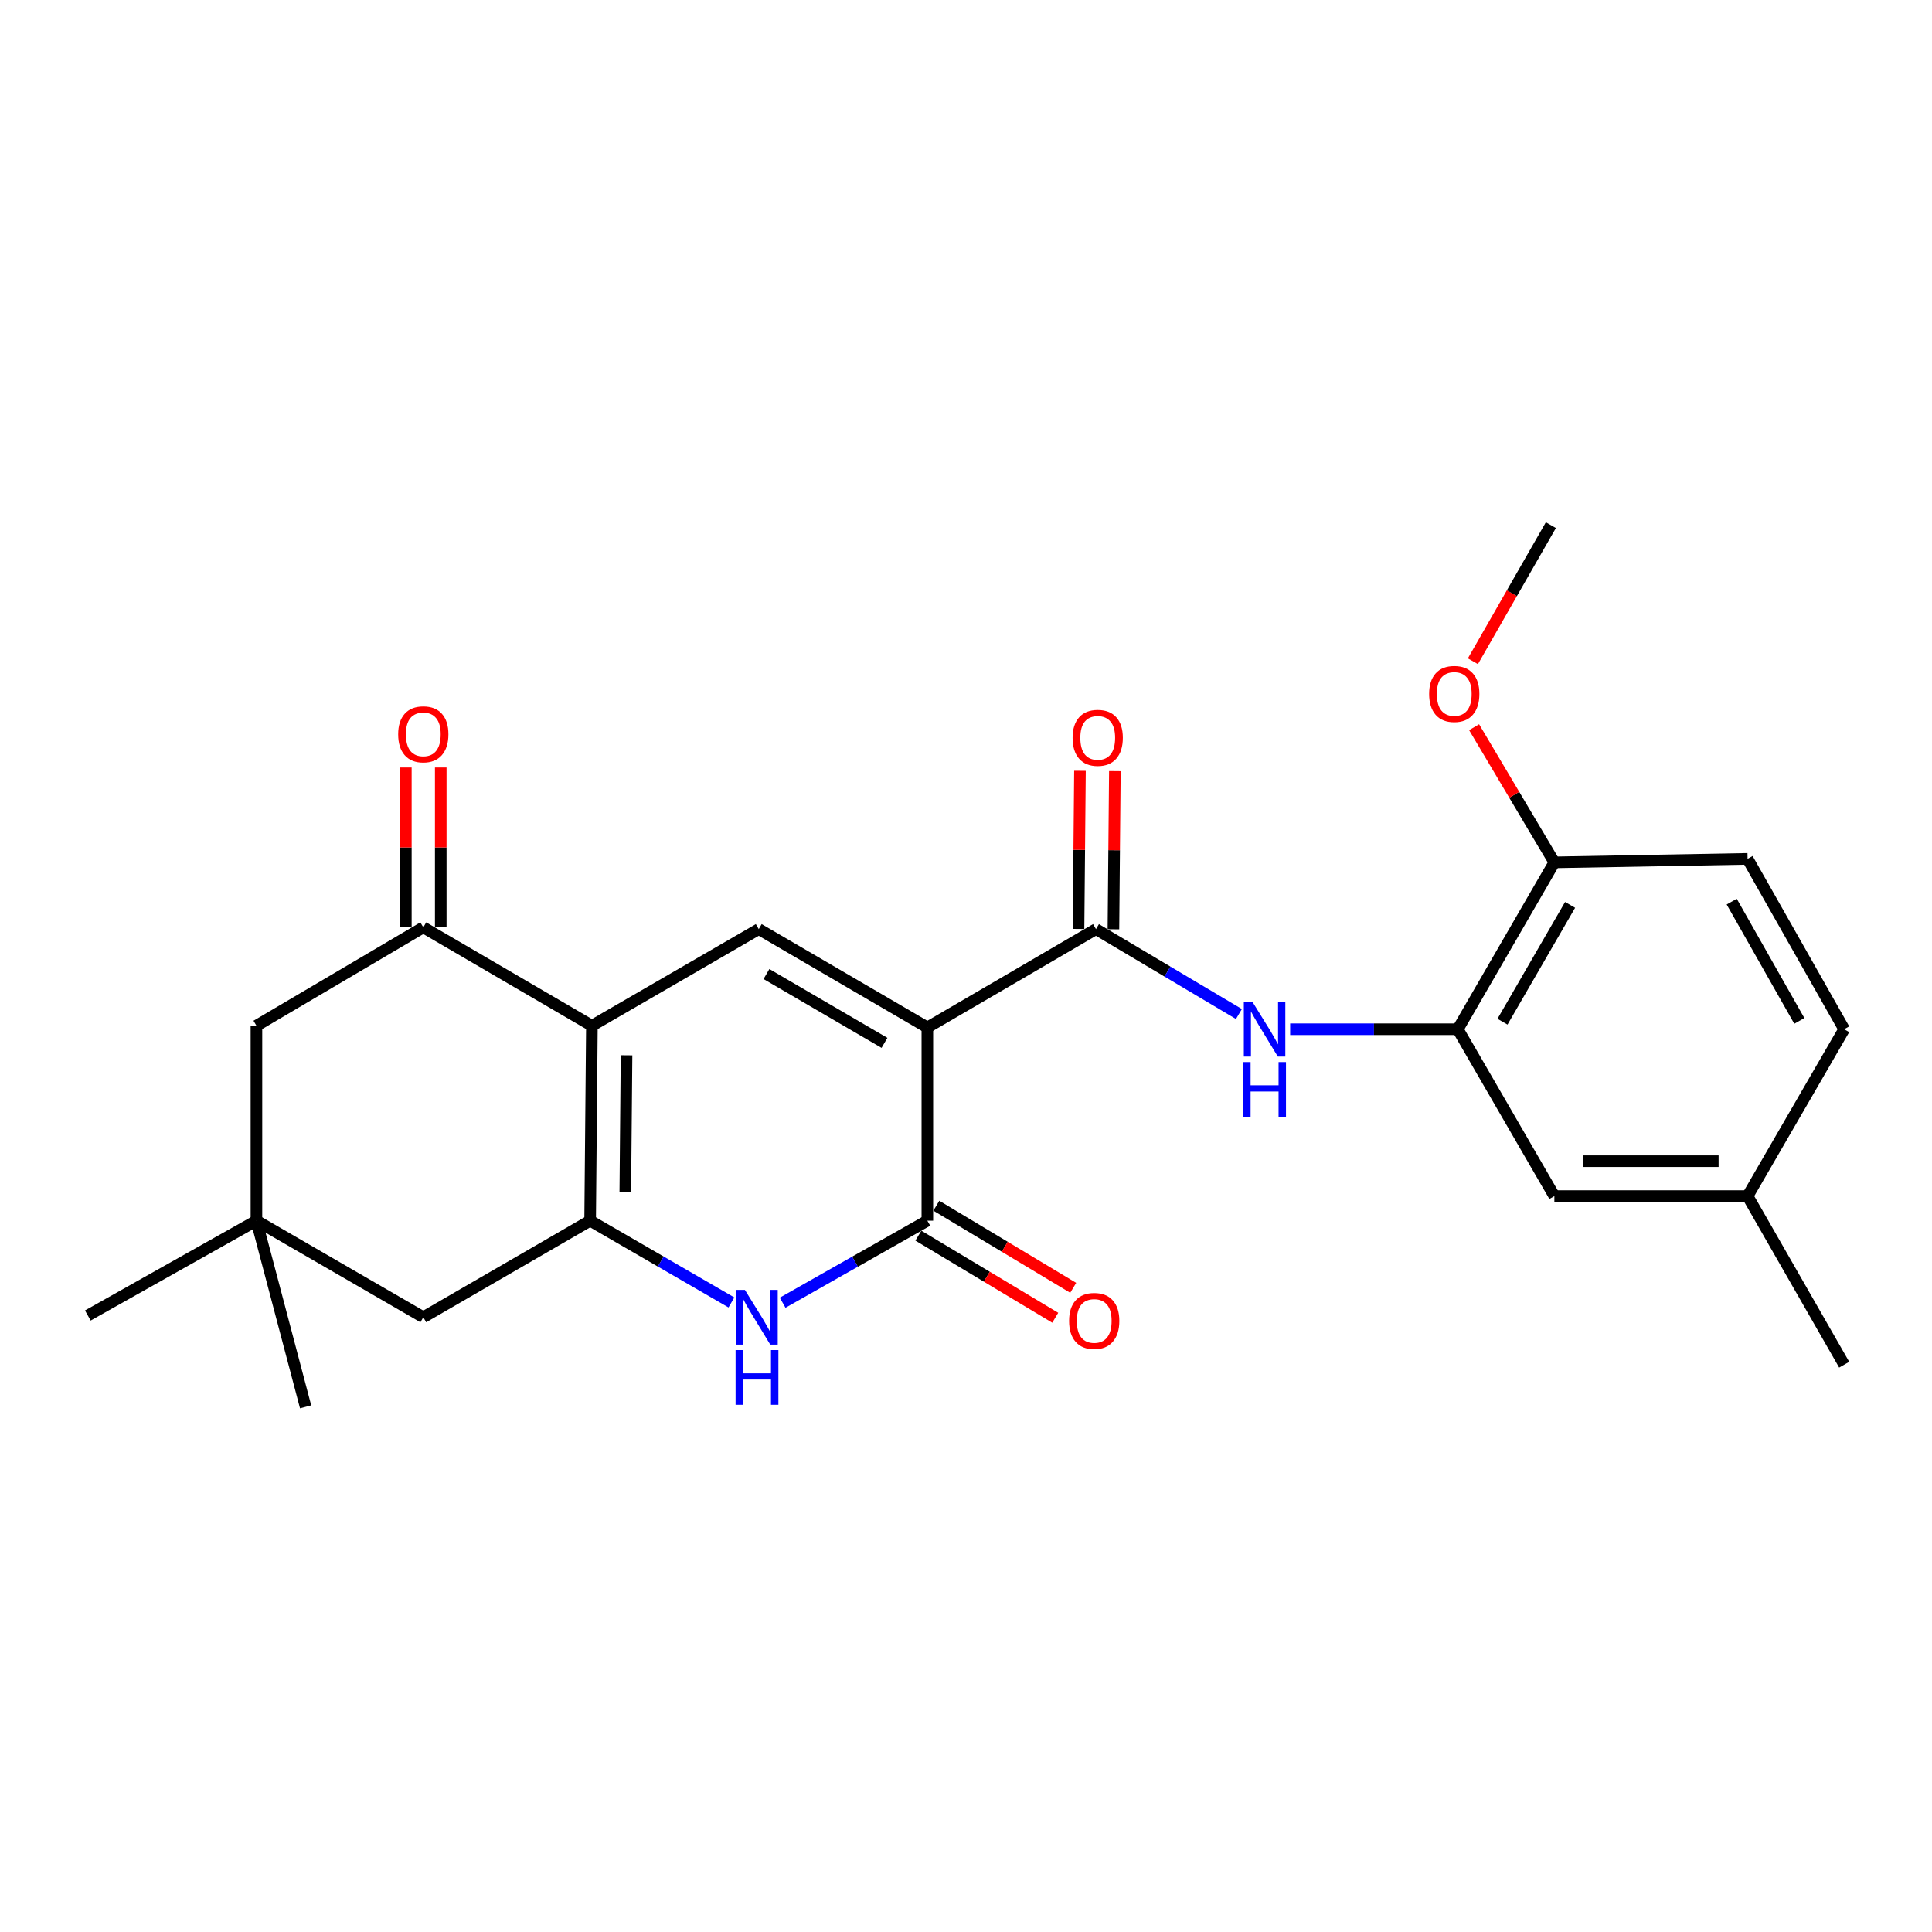 <?xml version='1.0' encoding='iso-8859-1'?>
<svg version='1.1' baseProfile='full'
              xmlns='http://www.w3.org/2000/svg'
                      xmlns:rdkit='http://www.rdkit.org/xml'
                      xmlns:xlink='http://www.w3.org/1999/xlink'
                  xml:space='preserve'
width='1000px' height='1000px' viewBox='0 0 1000 1000'>
<!-- END OF HEADER -->
<rect style='opacity:1.0;fill:#FFFFFF;stroke:none' width='1000' height='1000' x='0' y='0'> </rect>
<path class='bond-0' d='M 479.997,531.816 L 479.997,631.82' style='fill:none;fill-rule:evenodd;stroke:#000000;stroke-width:6px;stroke-linecap:butt;stroke-linejoin:miter;stroke-opacity:1' />
<path class='bond-1' d='M 479.997,531.816 L 392.729,480.91' style='fill:none;fill-rule:evenodd;stroke:#000000;stroke-width:6px;stroke-linecap:butt;stroke-linejoin:miter;stroke-opacity:1' />
<path class='bond-1' d='M 457.804,539.785 L 396.717,504.151' style='fill:none;fill-rule:evenodd;stroke:#000000;stroke-width:6px;stroke-linecap:butt;stroke-linejoin:miter;stroke-opacity:1' />
<path class='bond-2' d='M 479.997,531.816 L 567.275,480.91' style='fill:none;fill-rule:evenodd;stroke:#000000;stroke-width:6px;stroke-linecap:butt;stroke-linejoin:miter;stroke-opacity:1' />
<path class='bond-3' d='M 306.365,530.913 L 392.729,480.91' style='fill:none;fill-rule:evenodd;stroke:#000000;stroke-width:6px;stroke-linecap:butt;stroke-linejoin:miter;stroke-opacity:1' />
<path class='bond-4' d='M 306.365,530.913 L 305.451,631.82' style='fill:none;fill-rule:evenodd;stroke:#000000;stroke-width:6px;stroke-linecap:butt;stroke-linejoin:miter;stroke-opacity:1' />
<path class='bond-4' d='M 324.293,546.212 L 323.654,616.847' style='fill:none;fill-rule:evenodd;stroke:#000000;stroke-width:6px;stroke-linecap:butt;stroke-linejoin:miter;stroke-opacity:1' />
<path class='bond-5' d='M 306.365,530.913 L 219.097,479.997' style='fill:none;fill-rule:evenodd;stroke:#000000;stroke-width:6px;stroke-linecap:butt;stroke-linejoin:miter;stroke-opacity:1' />
<path class='bond-6' d='M 305.451,631.82 L 219.097,681.812' style='fill:none;fill-rule:evenodd;stroke:#000000;stroke-width:6px;stroke-linecap:butt;stroke-linejoin:miter;stroke-opacity:1' />
<path class='bond-7' d='M 305.451,631.82 L 342.016,652.986' style='fill:none;fill-rule:evenodd;stroke:#000000;stroke-width:6px;stroke-linecap:butt;stroke-linejoin:miter;stroke-opacity:1' />
<path class='bond-7' d='M 342.016,652.986 L 378.581,674.151' style='fill:none;fill-rule:evenodd;stroke:#0000FF;stroke-width:6px;stroke-linecap:butt;stroke-linejoin:miter;stroke-opacity:1' />
<path class='bond-8' d='M 479.997,631.82 L 442.544,653.053' style='fill:none;fill-rule:evenodd;stroke:#000000;stroke-width:6px;stroke-linecap:butt;stroke-linejoin:miter;stroke-opacity:1' />
<path class='bond-8' d='M 442.544,653.053 L 405.09,674.287' style='fill:none;fill-rule:evenodd;stroke:#0000FF;stroke-width:6px;stroke-linecap:butt;stroke-linejoin:miter;stroke-opacity:1' />
<path class='bond-9' d='M 475.35,639.566 L 510.773,660.82' style='fill:none;fill-rule:evenodd;stroke:#000000;stroke-width:6px;stroke-linecap:butt;stroke-linejoin:miter;stroke-opacity:1' />
<path class='bond-9' d='M 510.773,660.82 L 546.196,682.074' style='fill:none;fill-rule:evenodd;stroke:#FF0000;stroke-width:6px;stroke-linecap:butt;stroke-linejoin:miter;stroke-opacity:1' />
<path class='bond-9' d='M 484.645,624.074 L 520.068,645.328' style='fill:none;fill-rule:evenodd;stroke:#000000;stroke-width:6px;stroke-linecap:butt;stroke-linejoin:miter;stroke-opacity:1' />
<path class='bond-9' d='M 520.068,645.328 L 555.491,666.582' style='fill:none;fill-rule:evenodd;stroke:#FF0000;stroke-width:6px;stroke-linecap:butt;stroke-linejoin:miter;stroke-opacity:1' />
<path class='bond-10' d='M 567.275,480.91 L 604.27,502.878' style='fill:none;fill-rule:evenodd;stroke:#000000;stroke-width:6px;stroke-linecap:butt;stroke-linejoin:miter;stroke-opacity:1' />
<path class='bond-10' d='M 604.27,502.878 L 641.266,524.845' style='fill:none;fill-rule:evenodd;stroke:#0000FF;stroke-width:6px;stroke-linecap:butt;stroke-linejoin:miter;stroke-opacity:1' />
<path class='bond-11' d='M 576.308,480.993 L 576.681,440.066' style='fill:none;fill-rule:evenodd;stroke:#000000;stroke-width:6px;stroke-linecap:butt;stroke-linejoin:miter;stroke-opacity:1' />
<path class='bond-11' d='M 576.681,440.066 L 577.054,399.139' style='fill:none;fill-rule:evenodd;stroke:#FF0000;stroke-width:6px;stroke-linecap:butt;stroke-linejoin:miter;stroke-opacity:1' />
<path class='bond-11' d='M 558.242,480.828 L 558.616,439.901' style='fill:none;fill-rule:evenodd;stroke:#000000;stroke-width:6px;stroke-linecap:butt;stroke-linejoin:miter;stroke-opacity:1' />
<path class='bond-11' d='M 558.616,439.901 L 558.989,398.975' style='fill:none;fill-rule:evenodd;stroke:#FF0000;stroke-width:6px;stroke-linecap:butt;stroke-linejoin:miter;stroke-opacity:1' />
<path class='bond-12' d='M 219.097,479.997 L 132.732,530.913' style='fill:none;fill-rule:evenodd;stroke:#000000;stroke-width:6px;stroke-linecap:butt;stroke-linejoin:miter;stroke-opacity:1' />
<path class='bond-13' d='M 228.13,479.997 L 228.13,438.63' style='fill:none;fill-rule:evenodd;stroke:#000000;stroke-width:6px;stroke-linecap:butt;stroke-linejoin:miter;stroke-opacity:1' />
<path class='bond-13' d='M 228.13,438.63 L 228.13,397.263' style='fill:none;fill-rule:evenodd;stroke:#FF0000;stroke-width:6px;stroke-linecap:butt;stroke-linejoin:miter;stroke-opacity:1' />
<path class='bond-13' d='M 210.064,479.997 L 210.064,438.63' style='fill:none;fill-rule:evenodd;stroke:#000000;stroke-width:6px;stroke-linecap:butt;stroke-linejoin:miter;stroke-opacity:1' />
<path class='bond-13' d='M 210.064,438.63 L 210.064,397.263' style='fill:none;fill-rule:evenodd;stroke:#FF0000;stroke-width:6px;stroke-linecap:butt;stroke-linejoin:miter;stroke-opacity:1' />
<path class='bond-14' d='M 667.783,532.729 L 711.165,532.729' style='fill:none;fill-rule:evenodd;stroke:#0000FF;stroke-width:6px;stroke-linecap:butt;stroke-linejoin:miter;stroke-opacity:1' />
<path class='bond-14' d='M 711.165,532.729 L 754.547,532.729' style='fill:none;fill-rule:evenodd;stroke:#000000;stroke-width:6px;stroke-linecap:butt;stroke-linejoin:miter;stroke-opacity:1' />
<path class='bond-15' d='M 754.547,532.729 L 804.539,446.365' style='fill:none;fill-rule:evenodd;stroke:#000000;stroke-width:6px;stroke-linecap:butt;stroke-linejoin:miter;stroke-opacity:1' />
<path class='bond-15' d='M 777.681,528.825 L 812.676,468.37' style='fill:none;fill-rule:evenodd;stroke:#000000;stroke-width:6px;stroke-linecap:butt;stroke-linejoin:miter;stroke-opacity:1' />
<path class='bond-16' d='M 754.547,532.729 L 804.539,619.094' style='fill:none;fill-rule:evenodd;stroke:#000000;stroke-width:6px;stroke-linecap:butt;stroke-linejoin:miter;stroke-opacity:1' />
<path class='bond-17' d='M 219.097,681.812 L 132.732,631.82' style='fill:none;fill-rule:evenodd;stroke:#000000;stroke-width:6px;stroke-linecap:butt;stroke-linejoin:miter;stroke-opacity:1' />
<path class='bond-18' d='M 132.732,631.82 L 132.732,530.913' style='fill:none;fill-rule:evenodd;stroke:#000000;stroke-width:6px;stroke-linecap:butt;stroke-linejoin:miter;stroke-opacity:1' />
<path class='bond-19' d='M 132.732,631.82 L 45.455,680.909' style='fill:none;fill-rule:evenodd;stroke:#000000;stroke-width:6px;stroke-linecap:butt;stroke-linejoin:miter;stroke-opacity:1' />
<path class='bond-20' d='M 132.732,631.82 L 158.185,728.181' style='fill:none;fill-rule:evenodd;stroke:#000000;stroke-width:6px;stroke-linecap:butt;stroke-linejoin:miter;stroke-opacity:1' />
<path class='bond-21' d='M 804.539,446.365 L 904.543,444.548' style='fill:none;fill-rule:evenodd;stroke:#000000;stroke-width:6px;stroke-linecap:butt;stroke-linejoin:miter;stroke-opacity:1' />
<path class='bond-22' d='M 804.539,446.365 L 783.765,411.379' style='fill:none;fill-rule:evenodd;stroke:#000000;stroke-width:6px;stroke-linecap:butt;stroke-linejoin:miter;stroke-opacity:1' />
<path class='bond-22' d='M 783.765,411.379 L 762.991,376.394' style='fill:none;fill-rule:evenodd;stroke:#FF0000;stroke-width:6px;stroke-linecap:butt;stroke-linejoin:miter;stroke-opacity:1' />
<path class='bond-23' d='M 804.539,619.094 L 904.543,619.094' style='fill:none;fill-rule:evenodd;stroke:#000000;stroke-width:6px;stroke-linecap:butt;stroke-linejoin:miter;stroke-opacity:1' />
<path class='bond-23' d='M 819.54,601.028 L 889.543,601.028' style='fill:none;fill-rule:evenodd;stroke:#000000;stroke-width:6px;stroke-linecap:butt;stroke-linejoin:miter;stroke-opacity:1' />
<path class='bond-24' d='M 904.543,444.548 L 954.545,532.729' style='fill:none;fill-rule:evenodd;stroke:#000000;stroke-width:6px;stroke-linecap:butt;stroke-linejoin:miter;stroke-opacity:1' />
<path class='bond-24' d='M 896.329,466.686 L 931.33,528.413' style='fill:none;fill-rule:evenodd;stroke:#000000;stroke-width:6px;stroke-linecap:butt;stroke-linejoin:miter;stroke-opacity:1' />
<path class='bond-25' d='M 904.543,619.094 L 954.545,532.729' style='fill:none;fill-rule:evenodd;stroke:#000000;stroke-width:6px;stroke-linecap:butt;stroke-linejoin:miter;stroke-opacity:1' />
<path class='bond-26' d='M 904.543,619.094 L 954.545,706.362' style='fill:none;fill-rule:evenodd;stroke:#000000;stroke-width:6px;stroke-linecap:butt;stroke-linejoin:miter;stroke-opacity:1' />
<path class='bond-27' d='M 762.365,342.262 L 782.544,307.041' style='fill:none;fill-rule:evenodd;stroke:#FF0000;stroke-width:6px;stroke-linecap:butt;stroke-linejoin:miter;stroke-opacity:1' />
<path class='bond-27' d='M 782.544,307.041 L 802.723,271.819' style='fill:none;fill-rule:evenodd;stroke:#000000;stroke-width:6px;stroke-linecap:butt;stroke-linejoin:miter;stroke-opacity:1' />
<path  class='atom-5' d='M 385.556 667.652
L 394.836 682.652
Q 395.756 684.132, 397.236 686.812
Q 398.716 689.492, 398.796 689.652
L 398.796 667.652
L 402.556 667.652
L 402.556 695.972
L 398.676 695.972
L 388.716 679.572
Q 387.556 677.652, 386.316 675.452
Q 385.116 673.252, 384.756 672.572
L 384.756 695.972
L 381.076 695.972
L 381.076 667.652
L 385.556 667.652
' fill='#0000FF'/>
<path  class='atom-5' d='M 380.736 698.804
L 384.576 698.804
L 384.576 710.844
L 399.056 710.844
L 399.056 698.804
L 402.896 698.804
L 402.896 727.124
L 399.056 727.124
L 399.056 714.044
L 384.576 714.044
L 384.576 727.124
L 380.736 727.124
L 380.736 698.804
' fill='#0000FF'/>
<path  class='atom-8' d='M 648.283 518.569
L 657.563 533.569
Q 658.483 535.049, 659.963 537.729
Q 661.443 540.409, 661.523 540.569
L 661.523 518.569
L 665.283 518.569
L 665.283 546.889
L 661.403 546.889
L 651.443 530.489
Q 650.283 528.569, 649.043 526.369
Q 647.843 524.169, 647.483 523.489
L 647.483 546.889
L 643.803 546.889
L 643.803 518.569
L 648.283 518.569
' fill='#0000FF'/>
<path  class='atom-8' d='M 643.463 549.721
L 647.303 549.721
L 647.303 561.761
L 661.783 561.761
L 661.783 549.721
L 665.623 549.721
L 665.623 578.041
L 661.783 578.041
L 661.783 564.961
L 647.303 564.961
L 647.303 578.041
L 643.463 578.041
L 643.463 549.721
' fill='#0000FF'/>
<path  class='atom-13' d='M 553.362 683.719
Q 553.362 676.919, 556.722 673.119
Q 560.082 669.319, 566.362 669.319
Q 572.642 669.319, 576.002 673.119
Q 579.362 676.919, 579.362 683.719
Q 579.362 690.599, 575.962 694.519
Q 572.562 698.399, 566.362 698.399
Q 560.122 698.399, 556.722 694.519
Q 553.362 690.639, 553.362 683.719
M 566.362 695.199
Q 570.682 695.199, 573.002 692.319
Q 575.362 689.399, 575.362 683.719
Q 575.362 678.159, 573.002 675.359
Q 570.682 672.519, 566.362 672.519
Q 562.042 672.519, 559.682 675.319
Q 557.362 678.119, 557.362 683.719
Q 557.362 689.439, 559.682 692.319
Q 562.042 695.199, 566.362 695.199
' fill='#FF0000'/>
<path  class='atom-14' d='M 555.178 381.9
Q 555.178 375.1, 558.538 371.3
Q 561.898 367.5, 568.178 367.5
Q 574.458 367.5, 577.818 371.3
Q 581.178 375.1, 581.178 381.9
Q 581.178 388.78, 577.778 392.7
Q 574.378 396.58, 568.178 396.58
Q 561.938 396.58, 558.538 392.7
Q 555.178 388.82, 555.178 381.9
M 568.178 393.38
Q 572.498 393.38, 574.818 390.5
Q 577.178 387.58, 577.178 381.9
Q 577.178 376.34, 574.818 373.54
Q 572.498 370.7, 568.178 370.7
Q 563.858 370.7, 561.498 373.5
Q 559.178 376.3, 559.178 381.9
Q 559.178 387.62, 561.498 390.5
Q 563.858 393.38, 568.178 393.38
' fill='#FF0000'/>
<path  class='atom-16' d='M 206.097 380.083
Q 206.097 373.283, 209.457 369.483
Q 212.817 365.683, 219.097 365.683
Q 225.377 365.683, 228.737 369.483
Q 232.097 373.283, 232.097 380.083
Q 232.097 386.963, 228.697 390.883
Q 225.297 394.763, 219.097 394.763
Q 212.857 394.763, 209.457 390.883
Q 206.097 387.003, 206.097 380.083
M 219.097 391.563
Q 223.417 391.563, 225.737 388.683
Q 228.097 385.763, 228.097 380.083
Q 228.097 374.523, 225.737 371.723
Q 223.417 368.883, 219.097 368.883
Q 214.777 368.883, 212.417 371.683
Q 210.097 374.483, 210.097 380.083
Q 210.097 385.803, 212.417 388.683
Q 214.777 391.563, 219.097 391.563
' fill='#FF0000'/>
<path  class='atom-21' d='M 739.72 359.177
Q 739.72 352.377, 743.08 348.577
Q 746.44 344.777, 752.72 344.777
Q 759 344.777, 762.36 348.577
Q 765.72 352.377, 765.72 359.177
Q 765.72 366.057, 762.32 369.977
Q 758.92 373.857, 752.72 373.857
Q 746.48 373.857, 743.08 369.977
Q 739.72 366.097, 739.72 359.177
M 752.72 370.657
Q 757.04 370.657, 759.36 367.777
Q 761.72 364.857, 761.72 359.177
Q 761.72 353.617, 759.36 350.817
Q 757.04 347.977, 752.72 347.977
Q 748.4 347.977, 746.04 350.777
Q 743.72 353.577, 743.72 359.177
Q 743.72 364.897, 746.04 367.777
Q 748.4 370.657, 752.72 370.657
' fill='#FF0000'/>
</svg>
